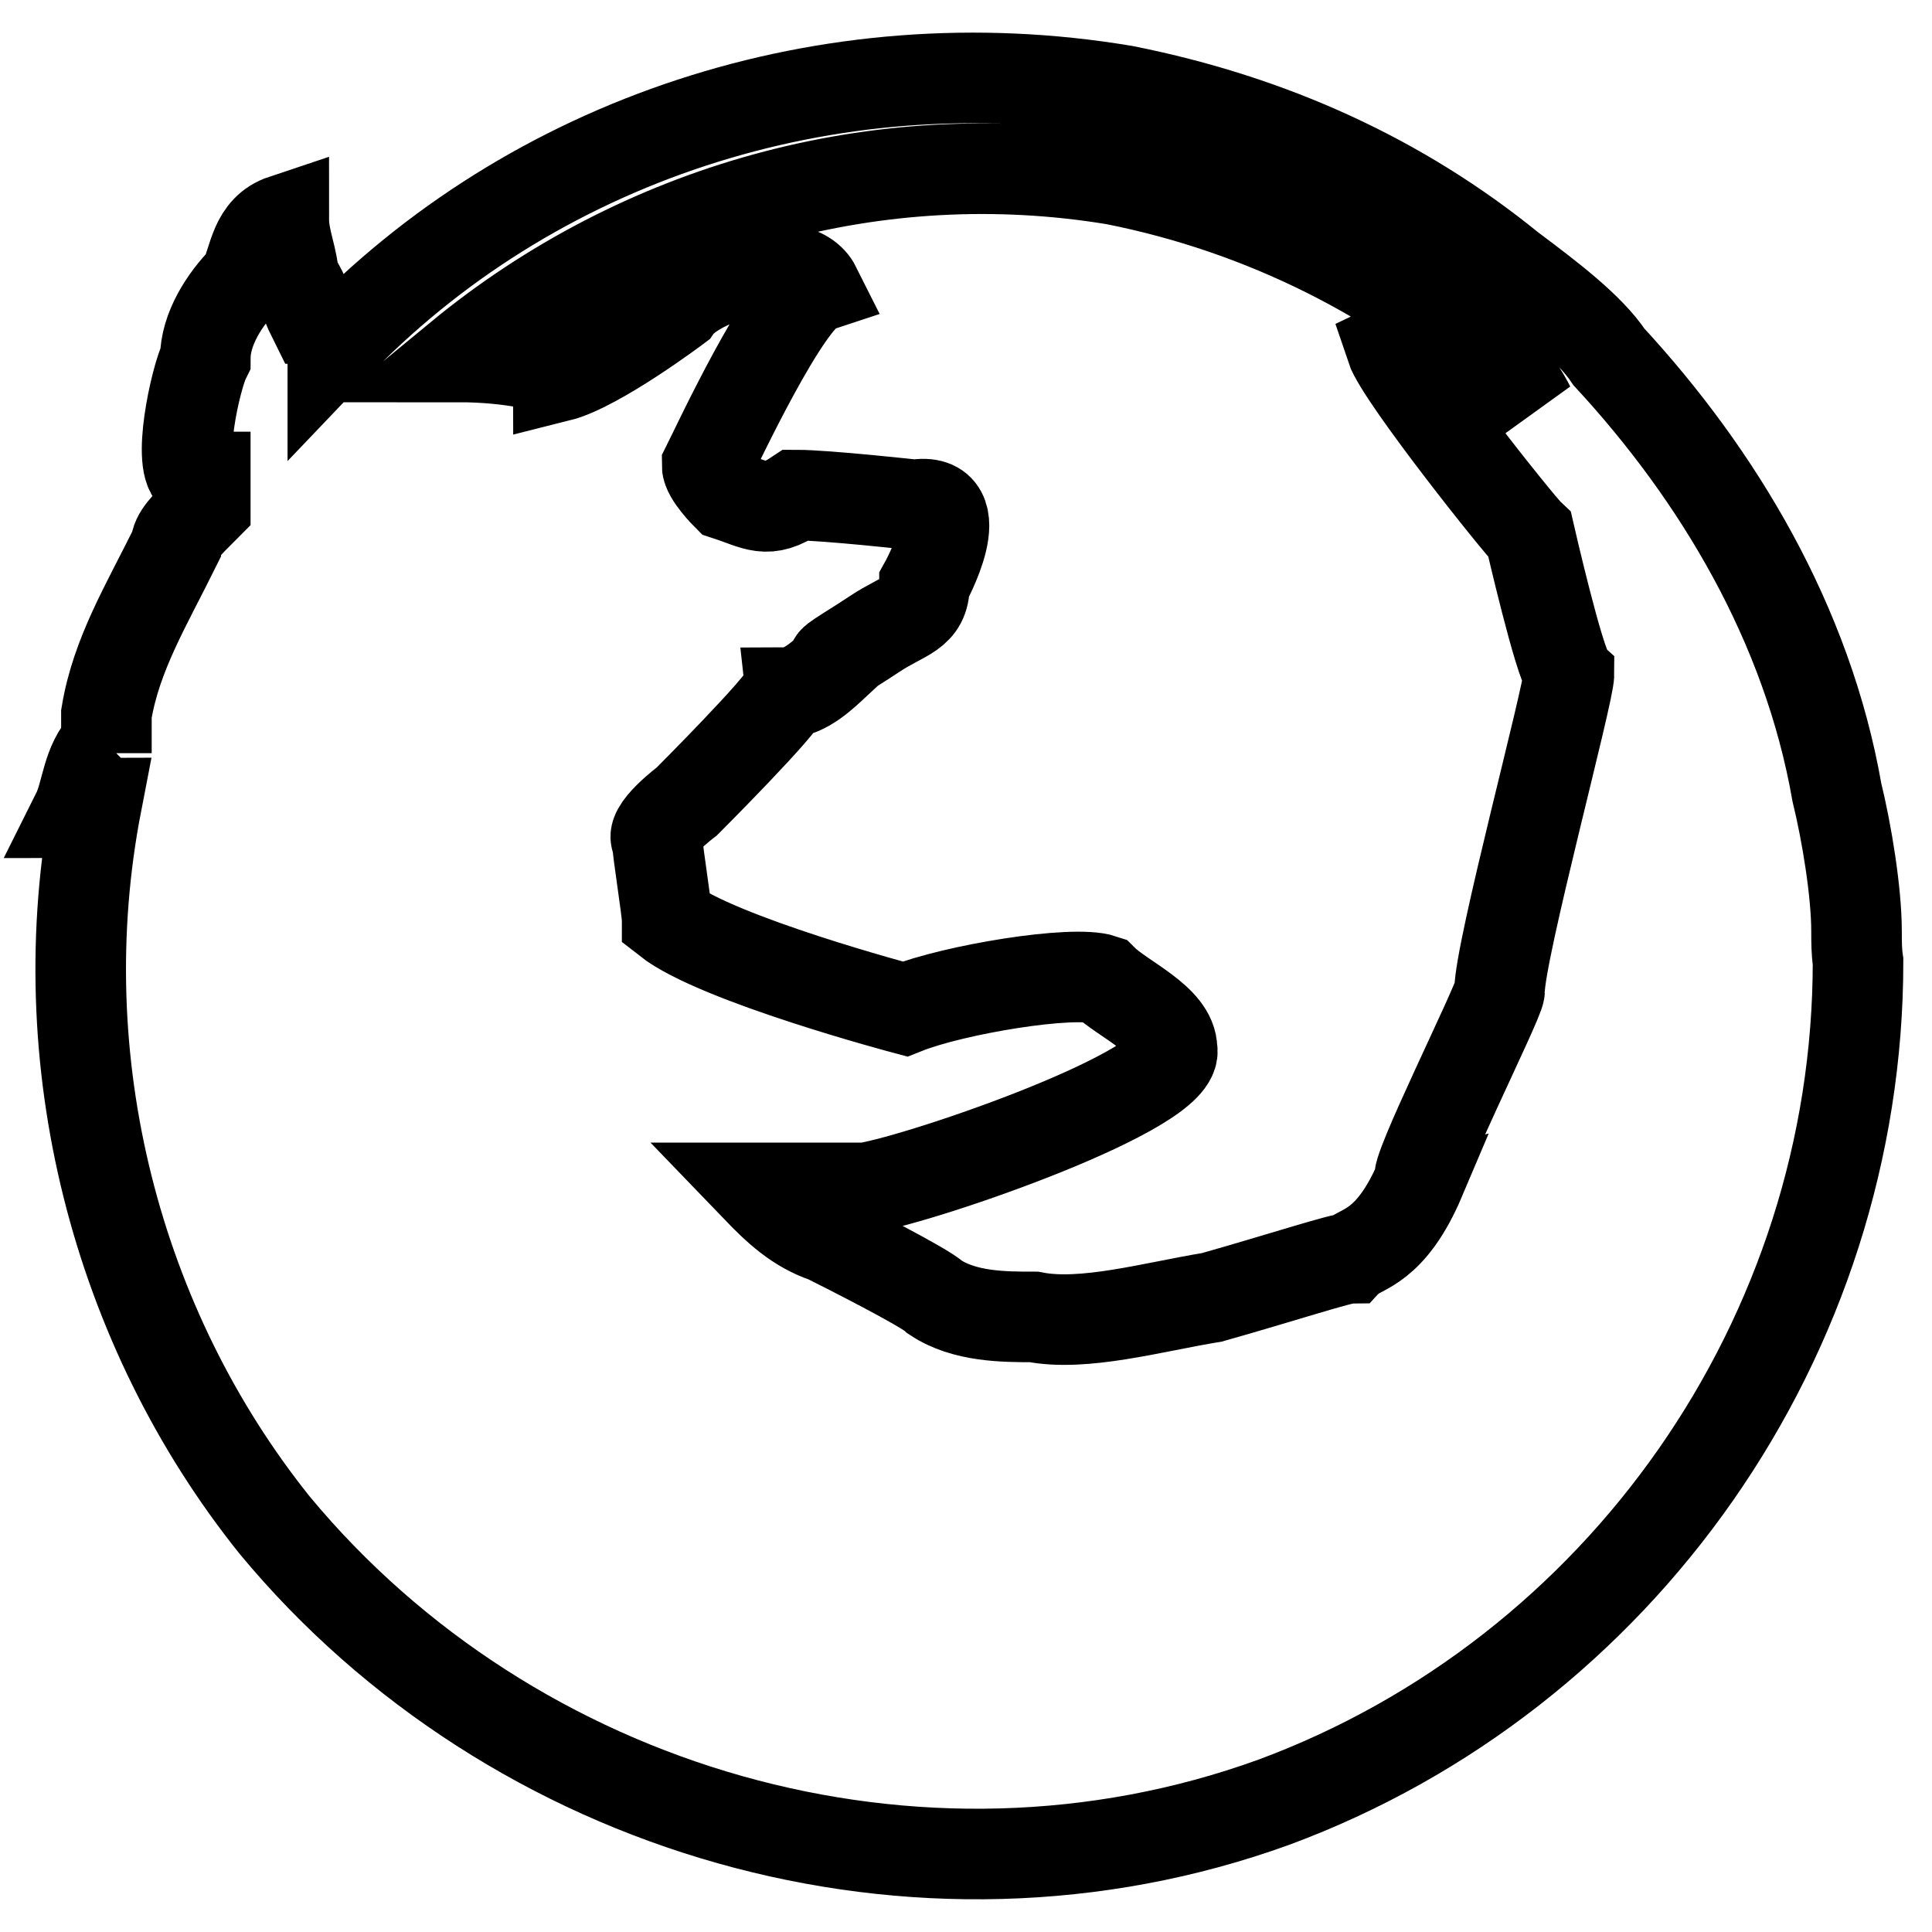 <?xml version="1.0" encoding="utf-8"?>
<!-- Svg Vector Icons : http://www.onlinewebfonts.com/icon -->
<!DOCTYPE svg PUBLIC "-//W3C//DTD SVG 1.1//EN" "http://www.w3.org/Graphics/SVG/1.1/DTD/svg11.dtd">
<svg version="1.1" xmlns="http://www.w3.org/2000/svg" xmlns:xlink="http://www.w3.org/1999/xlink" x="0px" y="0px" viewBox="0 0 256 256" enable-background="new 0 0 256 256" xml:space="preserve">
<g> <path stroke-width="12" fill-opacity="0" stroke="#000000"  d="M246,123.4c0-5.2-1.3-13.1-2.6-18.4c-3.9-22.3-15.7-42-30.2-57.7c-2.6-3.9-7.9-7.9-13.1-11.8 C185.7,23.8,168.6,15.9,149,12c-39.3-6.6-78.7,6.6-104.9,34.1v-1.3c-1.3-2.6-1.3-2.6-2.6-2.6l0,0c-1.3-2.6-1.3-3.9-2.6-5.2l0,0 c0-2.6-1.3-5.2-1.3-7.9c-3.9,1.3-3.9,5.2-5.2,7.9l0,0c-2.6,2.6-5.2,6.6-5.2,10.5l0,0c-1.3,2.6-3.9,14.4-1.3,15.7c0,0,0,0,1.3,0 c0,1.3,0,2.6,0,3.9c-2.6,2.6-3.9,3.9-3.9,5.2c-3.9,7.9-7.9,14.4-9.2,22.3c0,2.6,0,3.9,0,5.2l0,0v-1.3c-2.6,2.6-2.6,6.6-3.9,9.2 c1.3,0,1.3-1.3,2.6-1.3c-6.6,34.1,2.6,69.5,23.6,95.7c31.5,38,85.2,53.8,132.4,36.7c45.9-17,77.4-61.6,77.4-111.4 C246,126.1,246,124.8,246,123.4 M147.7,23.8c19.7,3.9,38,13.1,52.4,26.2c1.3,1.3,2.6,3.9,2.6,3.9c-3.9-3.9-13.1-10.5-18.4-7.9 c1.3,3.9,17,23.6,18.4,24.9c0,0,3.9,17,5.2,18.4l0,0l0,0c0,2.6-9.2,36.7-9.2,42c0,1.3-11.8,24.9-10.5,24.9 c-3.9,9.2-7.9,9.2-9.2,10.5c-1.3,0-9.2,2.6-18.4,5.2c-7.9,1.3-17,3.9-23.6,2.6c-3.9,0-9.2,0-13.1-2.6c-1.3-1.3-11.8-6.6-14.4-7.9 c-3.9-1.3-6.6-3.9-9.2-6.6c3.9,0,11.8,0,14.4,0c7.9-1.3,42-13.1,40.6-18.4c0-3.9-6.6-6.6-9.2-9.2c-3.9-1.3-19.7,1.3-26.2,3.9 c0,0-24.9-6.6-31.5-11.8c0-1.3-1.3-9.2-1.3-10.5c-1.3-1.3,3.9-5.2,3.9-5.2s13.1-13.1,13.1-14.4c2.6,0,5.2-2.6,6.6-3.9 c-1.3,0,1.3-1.3,5.2-3.9l0,0c3.9-2.6,6.6-2.6,6.6-6.6c0,0,6.6-11.8-1.3-10.5c0,0-11.8-1.3-15.7-1.3c-3.9,2.6-5.2,1.3-9.2,0 c0,0-2.6-2.6-2.6-3.9c1.3-2.6,10.5-22.3,14.4-23.6c-2.6-5.2-15.7-1.3-18.4,2.6c0,0-10.5,7.9-15.7,9.2l0,0c0-1.3-6.6-2.6-13.1-2.6 C84.7,27.7,116.2,18.6,147.7,23.8z"/></g>
</svg>